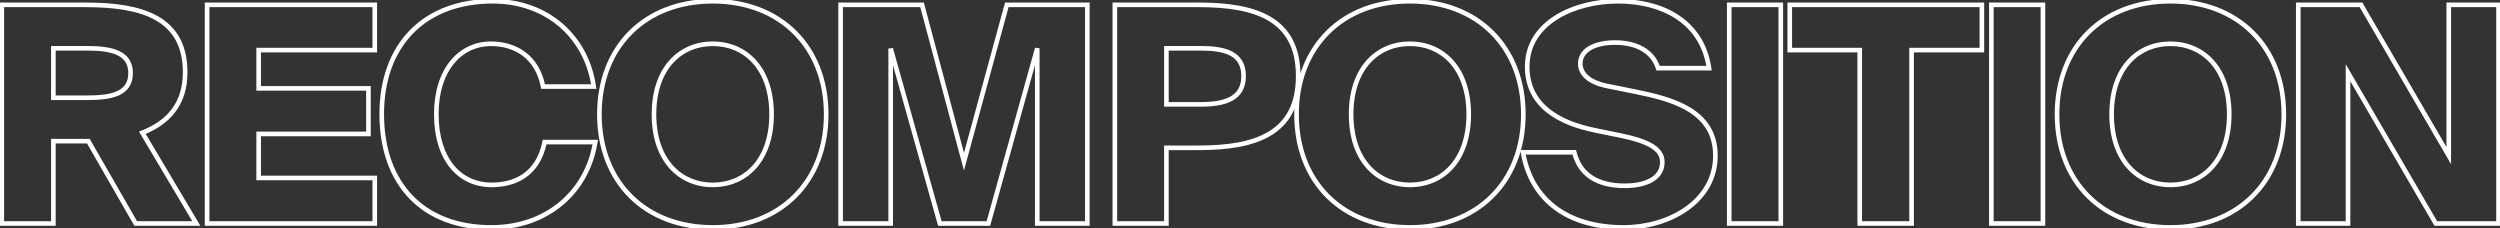 <?xml version="1.0" encoding="UTF-8"?> <svg xmlns="http://www.w3.org/2000/svg" width="1085" height="99" viewBox="0 0 1085 99" fill="none"><rect x="0" y="0" width="1085" height="99" fill="#333333" stroke="none"/><mask id="path-1-outside-1_2152_514" maskUnits="userSpaceOnUse" x="-1" y="-1" width="1087" height="101" fill="black"><rect fill="white" x="-1" y="-1" width="1087" height="101"></rect><path d="M58.897 97L38.348 61.268H23.165V97H0.784V2.107H37.301C61.908 2.107 80.363 7.866 80.363 31.426C80.363 45.431 72.641 53.415 61.777 57.603L85.206 97H58.897ZM37.956 20.955H23.165V42.42H37.956C48.557 42.42 56.672 40.719 56.672 31.688C56.672 22.918 48.557 20.955 37.956 20.955ZM89.879 97V2.107H162.652V21.74H112.26V38.363H159.903V58.127H112.26V77.236H162.652V97H89.879ZM236.352 61.661H258.341C254.807 83.65 237.137 98.701 213.185 98.701C183.605 98.701 165.673 79.854 165.673 49.488C165.673 19.515 184.128 0.537 213.839 0.537C237.53 0.537 254.545 15.981 257.686 37.578H235.697C233.211 24.62 223.656 18.992 213.054 18.992C199.835 18.992 189.364 30.117 189.364 49.488C189.364 69.514 199.704 80.246 213.316 80.246C223.132 80.246 233.472 76.058 236.352 61.661ZM283.827 49.619C283.827 69.776 295.345 80.246 309.35 80.246C323.355 80.246 334.873 69.776 334.873 49.619C334.873 29.463 323.355 18.992 309.35 18.992C295.345 18.992 283.827 29.463 283.827 49.619ZM358.563 49.619C358.563 79.199 338.407 98.701 309.35 98.701C280.162 98.701 260.136 79.199 260.136 49.619C260.136 20.039 280.162 0.537 309.35 0.537C338.407 0.537 358.563 20.039 358.563 49.619ZM428.967 97H407.894L386.559 21.086V97H364.832V2.107H400.172L418.365 70.168L436.951 2.107H471.897V97H450.17V20.955L428.967 97ZM483.837 2.107H520.354C544.961 2.107 563.416 8.128 563.416 32.996C563.416 57.996 544.961 64.147 520.354 64.147H506.218V97H483.837V2.107ZM521.009 20.955H506.218V45.3H521.009C531.479 45.3 539.725 42.944 539.725 32.996C539.725 23.049 531.479 20.955 521.009 20.955ZM586.389 49.619C586.389 69.776 597.907 80.246 611.912 80.246C625.917 80.246 637.435 69.776 637.435 49.619C637.435 29.463 625.917 18.992 611.912 18.992C597.907 18.992 586.389 29.463 586.389 49.619ZM661.126 49.619C661.126 79.199 640.969 98.701 611.912 98.701C582.725 98.701 562.699 79.199 562.699 49.619C562.699 20.039 582.725 0.537 611.912 0.537C640.969 0.537 661.126 20.039 661.126 49.619ZM741.732 29.593H719.612C717.387 22.395 710.45 18.468 700.896 18.468C692.126 18.468 685.844 21.74 685.844 27.63C685.844 32.342 690.163 35.745 696.838 37.185L709.796 39.803C725.11 42.944 744.481 47.656 744.481 67.55C744.481 87.445 724.455 98.701 704.691 98.701C680.216 98.701 664.509 86.66 660.975 66.111H683.226C685.713 76.058 693.566 80.639 705.215 80.639C712.937 80.639 721.445 78.152 721.445 70.299C721.445 64.147 714.246 61.137 703.775 58.912L692.257 56.556C676.813 53.415 662.808 45.954 662.808 28.939C662.808 9.568 683.619 0.537 702.205 0.537C720.66 0.537 738.591 8.652 741.732 29.593ZM772.864 2.107V97H750.482V2.107H772.864ZM807.124 97V21.74H776.759V2.107H860.133V21.74H829.637V97H807.124ZM886.633 2.107V97H864.251V2.107H886.633ZM916.443 49.619C916.443 69.776 927.961 80.246 941.966 80.246C955.971 80.246 967.489 69.776 967.489 49.619C967.489 29.463 955.971 18.992 941.966 18.992C927.961 18.992 916.443 29.463 916.443 49.619ZM991.179 49.619C991.179 79.199 971.023 98.701 941.966 98.701C912.778 98.701 892.753 79.199 892.753 49.619C892.753 20.039 912.778 0.537 941.966 0.537C971.023 0.537 991.179 20.039 991.179 49.619ZM1084.36 97H1057.13L1019.04 31.557V97H997.449V2.107H1024.67L1062.76 67.55V2.107H1084.36V97Z"></path></mask><path d="M58.897 97L58.031 97.499L58.319 98H58.897V97ZM38.348 61.268L39.215 60.77L38.927 60.268H38.348V61.268ZM23.165 61.268V60.268H22.165V61.268H23.165ZM23.165 97V98H24.165V97H23.165ZM0.784 97H-0.216V98H0.784V97ZM0.784 2.107V1.107H-0.216V2.107H0.784ZM61.777 57.603L61.417 56.67L60.312 57.096L60.917 58.114L61.777 57.603ZM85.206 97V98H86.964L86.065 96.489L85.206 97ZM23.165 20.955V19.955H22.165V20.955H23.165ZM23.165 42.42H22.165V43.42H23.165V42.42ZM59.764 96.501L39.215 60.77L37.481 61.767L58.031 97.499L59.764 96.501ZM38.348 60.268H23.165V62.268H38.348V60.268ZM22.165 61.268V97H24.165V61.268H22.165ZM23.165 96H0.784V98H23.165V96ZM1.784 97V2.107H-0.216V97H1.784ZM0.784 3.107H37.301V1.107H0.784V3.107ZM37.301 3.107C49.568 3.107 60.112 4.551 67.564 8.8C71.269 10.913 74.203 13.716 76.218 17.387C78.236 21.063 79.363 25.667 79.363 31.426H81.363C81.363 25.405 80.183 20.454 77.971 16.424C75.757 12.39 72.539 9.335 68.555 7.063C60.628 2.543 49.641 1.107 37.301 1.107V3.107ZM79.363 31.426C79.363 38.233 77.491 43.509 74.351 47.586C71.204 51.673 66.728 54.623 61.417 56.67L62.137 58.536C67.689 56.395 72.507 53.259 75.936 48.806C79.374 44.342 81.363 38.624 81.363 31.426H79.363ZM60.917 58.114L84.346 97.511L86.065 96.489L62.636 57.092L60.917 58.114ZM85.206 96H58.897V98H85.206V96ZM37.956 19.955H23.165V21.955H37.956V19.955ZM22.165 20.955V42.42H24.165V20.955H22.165ZM23.165 43.42H37.956V41.42H23.165V43.42ZM37.956 43.42C43.265 43.42 48.14 43.002 51.71 41.348C53.519 40.51 55.028 39.339 56.078 37.718C57.129 36.097 57.672 34.099 57.672 31.688H55.672C55.672 33.792 55.201 35.394 54.4 36.631C53.597 37.869 52.415 38.817 50.869 39.533C47.731 40.987 43.248 41.42 37.956 41.42V43.42ZM57.672 31.688C57.672 29.336 57.126 27.371 56.076 25.764C55.027 24.16 53.522 22.983 51.717 22.129C48.149 20.44 43.277 19.955 37.956 19.955V21.955C43.236 21.955 47.722 22.451 50.862 23.937C52.411 24.67 53.597 25.628 54.402 26.858C55.204 28.086 55.672 29.655 55.672 31.688H57.672ZM89.879 97H88.879V98H89.879V97ZM89.879 2.107V1.107H88.879V2.107H89.879ZM162.652 2.107H163.652V1.107H162.652V2.107ZM162.652 21.74V22.74H163.652V21.74H162.652ZM112.26 21.74V20.74H111.26V21.74H112.26ZM112.26 38.363H111.26V39.363H112.26V38.363ZM159.903 38.363H160.903V37.363H159.903V38.363ZM159.903 58.127V59.127H160.903V58.127H159.903ZM112.26 58.127V57.127H111.26V58.127H112.26ZM112.26 77.236H111.26V78.236H112.26V77.236ZM162.652 77.236H163.652V76.236H162.652V77.236ZM162.652 97V98H163.652V97H162.652ZM90.879 97V2.107H88.879V97H90.879ZM89.879 3.107H162.652V1.107H89.879V3.107ZM161.652 2.107V21.74H163.652V2.107H161.652ZM162.652 20.74H112.26V22.74H162.652V20.74ZM111.26 21.74V38.363H113.26V21.74H111.26ZM112.26 39.363H159.903V37.363H112.26V39.363ZM158.903 38.363V58.127H160.903V38.363H158.903ZM159.903 57.127H112.26V59.127H159.903V57.127ZM111.26 58.127V77.236H113.26V58.127H111.26ZM112.26 78.236H162.652V76.236H112.26V78.236ZM161.652 77.236V97H163.652V77.236H161.652ZM162.652 96H89.879V98H162.652V96ZM236.352 61.661V60.661H235.532L235.371 61.465L236.352 61.661ZM258.341 61.661L259.328 61.819L259.514 60.661H258.341V61.661ZM257.686 37.578V38.578H258.842L258.676 37.434L257.686 37.578ZM235.697 37.578L234.715 37.766L234.871 38.578H235.697V37.578ZM236.352 62.661H258.341V60.661H236.352V62.661ZM257.354 61.502C253.901 82.983 236.67 97.701 213.185 97.701V99.701C237.605 99.701 255.713 84.316 259.328 61.819L257.354 61.502ZM213.185 97.701C198.612 97.701 187.014 93.064 179.057 84.789C171.095 76.509 166.673 64.476 166.673 49.488H164.673C164.673 64.866 169.217 77.44 177.616 86.175C186.019 94.915 198.177 99.701 213.185 99.701V97.701ZM166.673 49.488C166.673 34.708 171.22 22.741 179.329 14.473C187.435 6.207 199.201 1.537 213.839 1.537V-0.463C198.766 -0.463 186.449 4.356 177.901 13.072C169.354 21.787 164.673 34.295 164.673 49.488H166.673ZM213.839 1.537C237.036 1.537 253.627 16.619 256.697 37.721L258.676 37.434C255.463 15.343 238.024 -0.463 213.839 -0.463V1.537ZM257.686 36.578H235.697V38.578H257.686V36.578ZM236.68 37.389C235.394 30.691 232.262 25.817 228.02 22.626C223.79 19.445 218.528 17.992 213.054 17.992V19.992C218.182 19.992 222.999 21.352 226.818 24.225C230.625 27.088 233.514 31.507 234.715 37.766L236.68 37.389ZM213.054 17.992C206.144 17.992 199.938 20.908 195.479 26.341C191.029 31.762 188.364 39.628 188.364 49.488H190.364C190.364 39.977 192.934 32.595 197.025 27.61C201.105 22.638 206.745 19.992 213.054 19.992V17.992ZM188.364 49.488C188.364 59.665 190.991 67.602 195.464 73.014C199.951 78.443 206.228 81.246 213.316 81.246V79.246C206.792 79.246 201.092 76.684 197.006 71.74C192.906 66.779 190.364 59.337 190.364 49.488H188.364ZM213.316 81.246C218.355 81.246 223.611 80.173 227.999 77.179C232.411 74.168 235.848 69.281 237.332 61.857L235.371 61.465C233.977 68.437 230.803 72.844 226.872 75.527C222.916 78.226 218.094 79.246 213.316 79.246V81.246ZM282.827 49.619C282.827 59.886 285.763 67.801 290.594 73.161C295.429 78.526 302.089 81.246 309.35 81.246V79.246C302.606 79.246 296.504 76.731 292.079 71.822C287.65 66.907 284.827 59.508 284.827 49.619H282.827ZM309.35 81.246C316.611 81.246 323.27 78.526 328.106 73.161C332.937 67.801 335.873 59.886 335.873 49.619H333.873C333.873 59.508 331.05 66.907 326.62 71.822C322.196 76.731 316.094 79.246 309.35 79.246V81.246ZM335.873 49.619C335.873 39.352 332.937 31.437 328.106 26.077C323.27 20.712 316.611 17.992 309.35 17.992V19.992C316.094 19.992 322.196 22.507 326.62 27.416C331.05 32.331 333.873 39.73 333.873 49.619H335.873ZM309.35 17.992C302.089 17.992 295.429 20.712 290.594 26.077C285.763 31.437 282.827 39.352 282.827 49.619H284.827C284.827 39.73 287.65 32.331 292.079 27.416C296.504 22.507 302.606 19.992 309.35 19.992V17.992ZM357.563 49.619C357.563 64.175 352.608 76.179 344.15 84.542C335.689 92.906 323.65 97.701 309.35 97.701V99.701C324.106 99.701 336.674 94.746 345.556 85.964C354.439 77.181 359.563 64.643 359.563 49.619H357.563ZM309.35 97.701C294.983 97.701 282.945 92.906 274.501 84.543C266.06 76.18 261.136 64.177 261.136 49.619H259.136C259.136 64.641 264.226 77.179 273.094 85.963C281.961 94.746 294.529 99.701 309.35 99.701V97.701ZM261.136 49.619C261.136 35.061 266.06 23.058 274.501 14.696C282.945 6.332 294.983 1.537 309.35 1.537V-0.463C294.529 -0.463 281.961 4.492 273.094 13.275C264.226 22.059 259.136 34.597 259.136 49.619H261.136ZM309.35 1.537C323.65 1.537 335.689 6.332 344.15 14.696C352.608 23.059 357.563 35.063 357.563 49.619H359.563C359.563 34.595 354.439 22.057 345.556 13.274C336.674 4.493 324.106 -0.463 309.35 -0.463V1.537ZM428.967 97V98H429.726L429.93 97.269L428.967 97ZM407.894 97L406.931 97.271L407.136 98H407.894V97ZM386.559 21.086L387.522 20.815L385.559 21.086H386.559ZM386.559 97V98H387.559V97H386.559ZM364.832 97H363.832V98H364.832V97ZM364.832 2.107V1.107H363.832V2.107H364.832ZM400.172 2.107L401.138 1.849L400.939 1.107H400.172V2.107ZM418.365 70.168L417.399 70.427L418.355 74.002L419.33 70.432L418.365 70.168ZM436.951 2.107V1.107H436.187L435.986 1.844L436.951 2.107ZM471.897 2.107H472.897V1.107H471.897V2.107ZM471.897 97V98H472.897V97H471.897ZM450.17 97H449.17V98H450.17V97ZM450.17 20.955H451.17L449.207 20.686L450.17 20.955ZM428.967 96H407.894V98H428.967V96ZM408.857 96.729L387.522 20.815L385.597 21.356L406.931 97.271L408.857 96.729ZM385.559 21.086V97H387.559V21.086H385.559ZM386.559 96H364.832V98H386.559V96ZM365.832 97V2.107H363.832V97H365.832ZM364.832 3.107H400.172V1.107H364.832V3.107ZM399.206 2.366L417.399 70.427L419.331 69.91L401.138 1.849L399.206 2.366ZM419.33 70.432L437.915 2.371L435.986 1.844L417.4 69.905L419.33 70.432ZM436.951 3.107H471.897V1.107H436.951V3.107ZM470.897 2.107V97H472.897V2.107H470.897ZM471.897 96H450.17V98H471.897V96ZM451.17 97V20.955H449.17V97H451.17ZM449.207 20.686L428.003 96.731L429.93 97.269L451.134 21.224L449.207 20.686ZM483.837 2.107V1.107H482.837V2.107H483.837ZM506.218 64.147V63.148H505.218V64.147H506.218ZM506.218 97V98H507.218V97H506.218ZM483.837 97H482.837V98H483.837V97ZM506.218 20.955V19.955H505.218V20.955H506.218ZM506.218 45.3H505.218V46.3H506.218V45.3ZM483.837 3.107H520.354V1.107H483.837V3.107ZM520.354 3.107C532.618 3.107 543.152 4.616 550.598 9.084C557.942 13.49 562.416 20.858 562.416 32.996H564.416C564.416 20.267 559.662 12.19 551.627 7.369C543.694 2.609 532.697 1.107 520.354 1.107V3.107ZM562.416 32.996C562.416 45.203 557.939 52.638 550.594 57.092C543.149 61.606 532.616 63.148 520.354 63.148V65.147C532.699 65.147 543.697 63.613 551.631 58.802C559.665 53.93 564.416 45.789 564.416 32.996H562.416ZM520.354 63.148H506.218V65.147H520.354V63.148ZM505.218 64.147V97H507.218V64.147H505.218ZM506.218 96H483.837V98H506.218V96ZM484.837 97V2.107H482.837V97H484.837ZM521.009 19.955H506.218V21.955H521.009V19.955ZM505.218 20.955V45.3H507.218V20.955H505.218ZM506.218 46.3H521.009V44.3H506.218V46.3ZM521.009 46.3C526.278 46.3 531.17 45.715 534.771 43.757C536.592 42.767 538.096 41.419 539.139 39.616C540.18 37.816 540.725 35.623 540.725 32.996H538.725C538.725 35.343 538.24 37.175 537.408 38.615C536.577 40.052 535.365 41.157 533.816 42C530.676 43.707 526.21 44.3 521.009 44.3V46.3ZM540.725 32.996C540.725 30.37 540.18 28.191 539.136 26.412C538.089 24.631 536.58 23.315 534.758 22.36C531.158 20.473 526.267 19.955 521.009 19.955V21.955C526.221 21.955 530.688 22.485 533.829 24.131C535.377 24.943 536.584 26.016 537.411 27.425C538.24 28.837 538.725 30.649 538.725 32.996H540.725ZM585.389 49.619C585.389 59.886 588.325 67.801 593.156 73.161C597.992 78.526 604.651 81.246 611.912 81.246V79.246C605.168 79.246 599.066 76.731 594.642 71.822C590.212 66.907 587.389 59.508 587.389 49.619H585.389ZM611.912 81.246C619.173 81.246 625.833 78.526 630.668 73.161C635.499 67.801 638.435 59.886 638.435 49.619H636.435C636.435 59.508 633.612 66.907 629.183 71.822C624.758 76.731 618.656 79.246 611.912 79.246V81.246ZM638.435 49.619C638.435 39.352 635.499 31.437 630.668 26.077C625.833 20.712 619.173 17.992 611.912 17.992V19.992C618.656 19.992 624.758 22.507 629.183 27.416C633.612 32.331 636.435 39.73 636.435 49.619H638.435ZM611.912 17.992C604.651 17.992 597.992 20.712 593.156 26.077C588.325 31.437 585.389 39.352 585.389 49.619H587.389C587.389 39.73 590.212 32.331 594.642 27.416C599.066 22.507 605.168 19.992 611.912 19.992V17.992ZM660.126 49.619C660.126 64.175 655.171 76.179 646.712 84.542C638.252 92.906 626.213 97.701 611.912 97.701V99.701C626.669 99.701 639.236 94.746 648.118 85.964C657.002 77.181 662.126 64.643 662.126 49.619H660.126ZM611.912 97.701C597.545 97.701 585.507 92.906 577.064 84.543C568.622 76.18 563.699 64.177 563.699 49.619H561.699C561.699 64.641 566.789 77.179 575.656 85.963C584.523 94.746 597.091 99.701 611.912 99.701V97.701ZM563.699 49.619C563.699 35.061 568.622 23.058 577.064 14.696C585.507 6.332 597.545 1.537 611.912 1.537V-0.463C597.091 -0.463 584.523 4.492 575.656 13.275C566.789 22.059 561.699 34.597 561.699 49.619H563.699ZM611.912 1.537C626.213 1.537 638.252 6.332 646.712 14.696C655.171 23.059 660.126 35.063 660.126 49.619H662.126C662.126 34.595 657.002 22.057 648.118 13.274C639.236 4.493 626.669 -0.463 611.912 -0.463V1.537ZM741.732 29.593V30.593H742.893L742.721 29.445L741.732 29.593ZM719.612 29.593L718.657 29.889L718.875 30.593H719.612V29.593ZM696.838 37.185L696.627 38.163L696.64 38.165L696.838 37.185ZM709.796 39.803L709.997 38.823L709.994 38.822L709.796 39.803ZM660.975 66.111V65.111H659.789L659.99 66.28L660.975 66.111ZM683.226 66.111L684.196 65.868L684.007 65.111H683.226V66.111ZM703.775 58.912L703.983 57.934L703.976 57.932L703.775 58.912ZM692.257 56.556L692.458 55.576L692.456 55.576L692.257 56.556ZM741.732 28.593H719.612V30.593H741.732V28.593ZM720.568 29.298C718.166 21.526 710.703 17.468 700.896 17.468V19.468C710.198 19.468 716.609 23.263 718.657 29.889L720.568 29.298ZM700.896 17.468C696.407 17.468 692.45 18.302 689.578 19.976C686.669 21.672 684.844 24.259 684.844 27.63H686.844C686.844 25.111 688.16 23.118 690.585 21.704C693.046 20.27 696.615 19.468 700.896 19.468V17.468ZM684.844 27.63C684.844 33.098 689.844 36.699 696.627 38.162L697.049 36.207C690.482 34.791 686.844 31.586 686.844 27.63H684.844ZM696.64 38.165L709.598 40.783L709.994 38.822L697.036 36.205L696.64 38.165ZM709.595 40.782C717.27 42.357 725.777 44.294 732.366 48.251C738.882 52.164 743.481 58.019 743.481 67.55H745.481C745.481 57.188 740.395 50.739 733.396 46.537C726.471 42.379 717.635 40.39 709.997 38.823L709.595 40.782ZM743.481 67.55C743.481 77.117 738.681 84.622 731.419 89.771C724.137 94.934 714.399 97.701 704.691 97.701V99.701C714.747 99.701 724.905 96.841 732.576 91.402C740.268 85.949 745.481 77.879 745.481 67.55H743.481ZM704.691 97.701C692.613 97.701 682.795 94.731 675.581 89.312C668.378 83.903 663.689 75.992 661.961 65.941L659.99 66.28C661.795 76.779 666.727 85.163 674.38 90.912C682.021 96.651 692.294 99.701 704.691 99.701V97.701ZM660.975 67.111H683.226V65.111H660.975V67.111ZM682.256 66.353C683.555 71.551 686.281 75.408 690.245 77.947C694.187 80.472 699.27 81.639 705.215 81.639V79.639C699.511 79.639 694.843 78.516 691.324 76.263C687.828 74.025 685.384 70.618 684.196 65.868L682.256 66.353ZM705.215 81.639C709.157 81.639 713.395 81.008 716.686 79.302C720.03 77.568 722.445 74.682 722.445 70.299H720.445C720.445 73.77 718.606 76.053 715.765 77.526C712.872 79.026 708.996 79.639 705.215 79.639V81.639ZM722.445 70.299C722.445 66.734 720.32 64.168 717.038 62.268C713.784 60.384 709.235 59.05 703.983 57.934L703.567 59.89C708.786 60.999 713.072 62.283 716.036 63.998C718.971 65.698 720.445 67.713 720.445 70.299H722.445ZM703.976 57.932L692.458 55.576L692.057 57.536L703.575 59.892L703.976 57.932ZM692.456 55.576C684.807 54.02 677.623 51.413 672.369 47.172C667.156 42.965 663.808 37.124 663.808 28.939H661.808C661.808 37.769 665.462 44.167 671.113 48.728C676.722 53.257 684.263 55.951 692.058 57.536L692.456 55.576ZM663.808 28.939C663.808 19.676 668.76 12.864 676.064 8.323C683.397 3.764 693.052 1.537 702.205 1.537V-0.463C692.771 -0.463 682.728 1.825 675.008 6.624C667.261 11.441 661.808 18.831 661.808 28.939H663.808ZM702.205 1.537C711.3 1.537 720.192 3.538 727.168 8.051C734.115 12.545 739.216 19.561 740.743 29.742L742.721 29.445C741.107 18.685 735.672 11.171 728.254 6.372C720.866 1.592 711.564 -0.463 702.205 -0.463V1.537ZM772.864 2.107H773.864V1.107H772.864V2.107ZM772.864 97V98H773.864V97H772.864ZM750.482 97H749.482V98H750.482V97ZM750.482 2.107V1.107H749.482V2.107H750.482ZM771.864 2.107V97H773.864V2.107H771.864ZM772.864 96H750.482V98H772.864V96ZM751.482 97V2.107H749.482V97H751.482ZM750.482 3.107H772.864V1.107H750.482V3.107ZM807.124 97H806.124V98H807.124V97ZM807.124 21.74H808.124V20.74H807.124V21.74ZM776.759 21.74H775.759V22.74H776.759V21.74ZM776.759 2.107V1.107H775.759V2.107H776.759ZM860.133 2.107H861.133V1.107H860.133V2.107ZM860.133 21.74V22.74H861.133V21.74H860.133ZM829.637 21.74V20.74H828.637V21.74H829.637ZM829.637 97V98H830.637V97H829.637ZM808.124 97V21.74H806.124V97H808.124ZM807.124 20.74H776.759V22.74H807.124V20.74ZM777.759 21.74V2.107H775.759V21.74H777.759ZM776.759 3.107H860.133V1.107H776.759V3.107ZM859.133 2.107V21.74H861.133V2.107H859.133ZM860.133 20.74H829.637V22.74H860.133V20.74ZM828.637 21.74V97H830.637V21.74H828.637ZM829.637 96H807.124V98H829.637V96ZM886.633 2.107H887.633V1.107H886.633V2.107ZM886.633 97V98H887.633V97H886.633ZM864.251 97H863.251V98H864.251V97ZM864.251 2.107V1.107H863.251V2.107H864.251ZM885.633 2.107V97H887.633V2.107H885.633ZM886.633 96H864.251V98H886.633V96ZM865.251 97V2.107H863.251V97H865.251ZM864.251 3.107H886.633V1.107H864.251V3.107ZM915.443 49.619C915.443 59.886 918.379 67.801 923.21 73.161C928.046 78.526 934.705 81.246 941.966 81.246V79.246C935.222 79.246 929.12 76.731 924.696 71.822C920.266 66.907 917.443 59.508 917.443 49.619H915.443ZM941.966 81.246C949.227 81.246 955.887 78.526 960.722 73.161C965.553 67.801 968.489 59.886 968.489 49.619H966.489C966.489 59.508 963.666 66.907 959.237 71.822C954.812 76.731 948.71 79.246 941.966 79.246V81.246ZM968.489 49.619C968.489 39.352 965.553 31.437 960.722 26.077C955.887 20.712 949.227 17.992 941.966 17.992V19.992C948.71 19.992 954.812 22.507 959.237 27.416C963.666 32.331 966.489 39.73 966.489 49.619H968.489ZM941.966 17.992C934.705 17.992 928.046 20.712 923.21 26.077C918.379 31.437 915.443 39.352 915.443 49.619H917.443C917.443 39.73 920.266 32.331 924.696 27.416C929.12 22.507 935.222 19.992 941.966 19.992V17.992ZM990.179 49.619C990.179 64.175 985.225 76.179 976.766 84.542C968.306 92.906 956.267 97.701 941.966 97.701V99.701C956.722 99.701 969.29 94.746 978.172 85.964C987.056 77.181 992.179 64.643 992.179 49.619H990.179ZM941.966 97.701C927.599 97.701 915.561 92.906 907.118 84.543C898.676 76.18 893.753 64.177 893.753 49.619H891.753C891.753 64.641 896.842 77.179 905.71 85.963C914.577 94.746 927.145 99.701 941.966 99.701V97.701ZM893.753 49.619C893.753 35.061 898.676 23.058 907.118 14.696C915.561 6.332 927.599 1.537 941.966 1.537V-0.463C927.145 -0.463 914.577 4.492 905.71 13.275C896.842 22.059 891.753 34.597 891.753 49.619H893.753ZM941.966 1.537C956.267 1.537 968.306 6.332 976.766 14.696C985.225 23.059 990.179 35.063 990.179 49.619H992.179C992.179 34.595 987.056 22.057 978.172 13.274C969.29 4.493 956.722 -0.463 941.966 -0.463V1.537ZM1084.36 97V98H1085.36V97H1084.36ZM1057.13 97L1056.27 97.503L1056.56 98H1057.13V97ZM1019.04 31.557L1019.91 31.054L1018.04 27.851V31.557H1019.04ZM1019.04 97V98H1020.04V97H1019.04ZM997.449 97H996.449V98H997.449V97ZM997.449 2.107V1.107H996.449V2.107H997.449ZM1024.67 2.107L1025.54 1.604L1025.25 1.107H1024.67V2.107ZM1062.76 67.55L1061.9 68.054L1063.76 71.257V67.55H1062.76ZM1062.76 2.107V1.107H1061.76V2.107H1062.76ZM1084.36 2.107H1085.36V1.107H1084.36V2.107ZM1084.36 96H1057.13V98H1084.36V96ZM1058 96.497L1019.91 31.054L1018.18 32.06L1056.27 97.503L1058 96.497ZM1018.04 31.557V97H1020.04V31.557H1018.04ZM1019.04 96H997.449V98H1019.04V96ZM998.449 97V2.107H996.449V97H998.449ZM997.449 3.107H1024.67V1.107H997.449V3.107ZM1023.81 2.61L1061.9 68.054L1063.63 67.047L1025.54 1.604L1023.81 2.61ZM1063.76 67.55V2.107H1061.76V67.55H1063.76ZM1062.76 3.107H1084.36V1.107H1062.76V3.107ZM1083.36 2.107V97H1085.36V2.107H1083.36Z" fill="white" mask="url(#path-1-outside-1_2152_514)"></path></svg> 